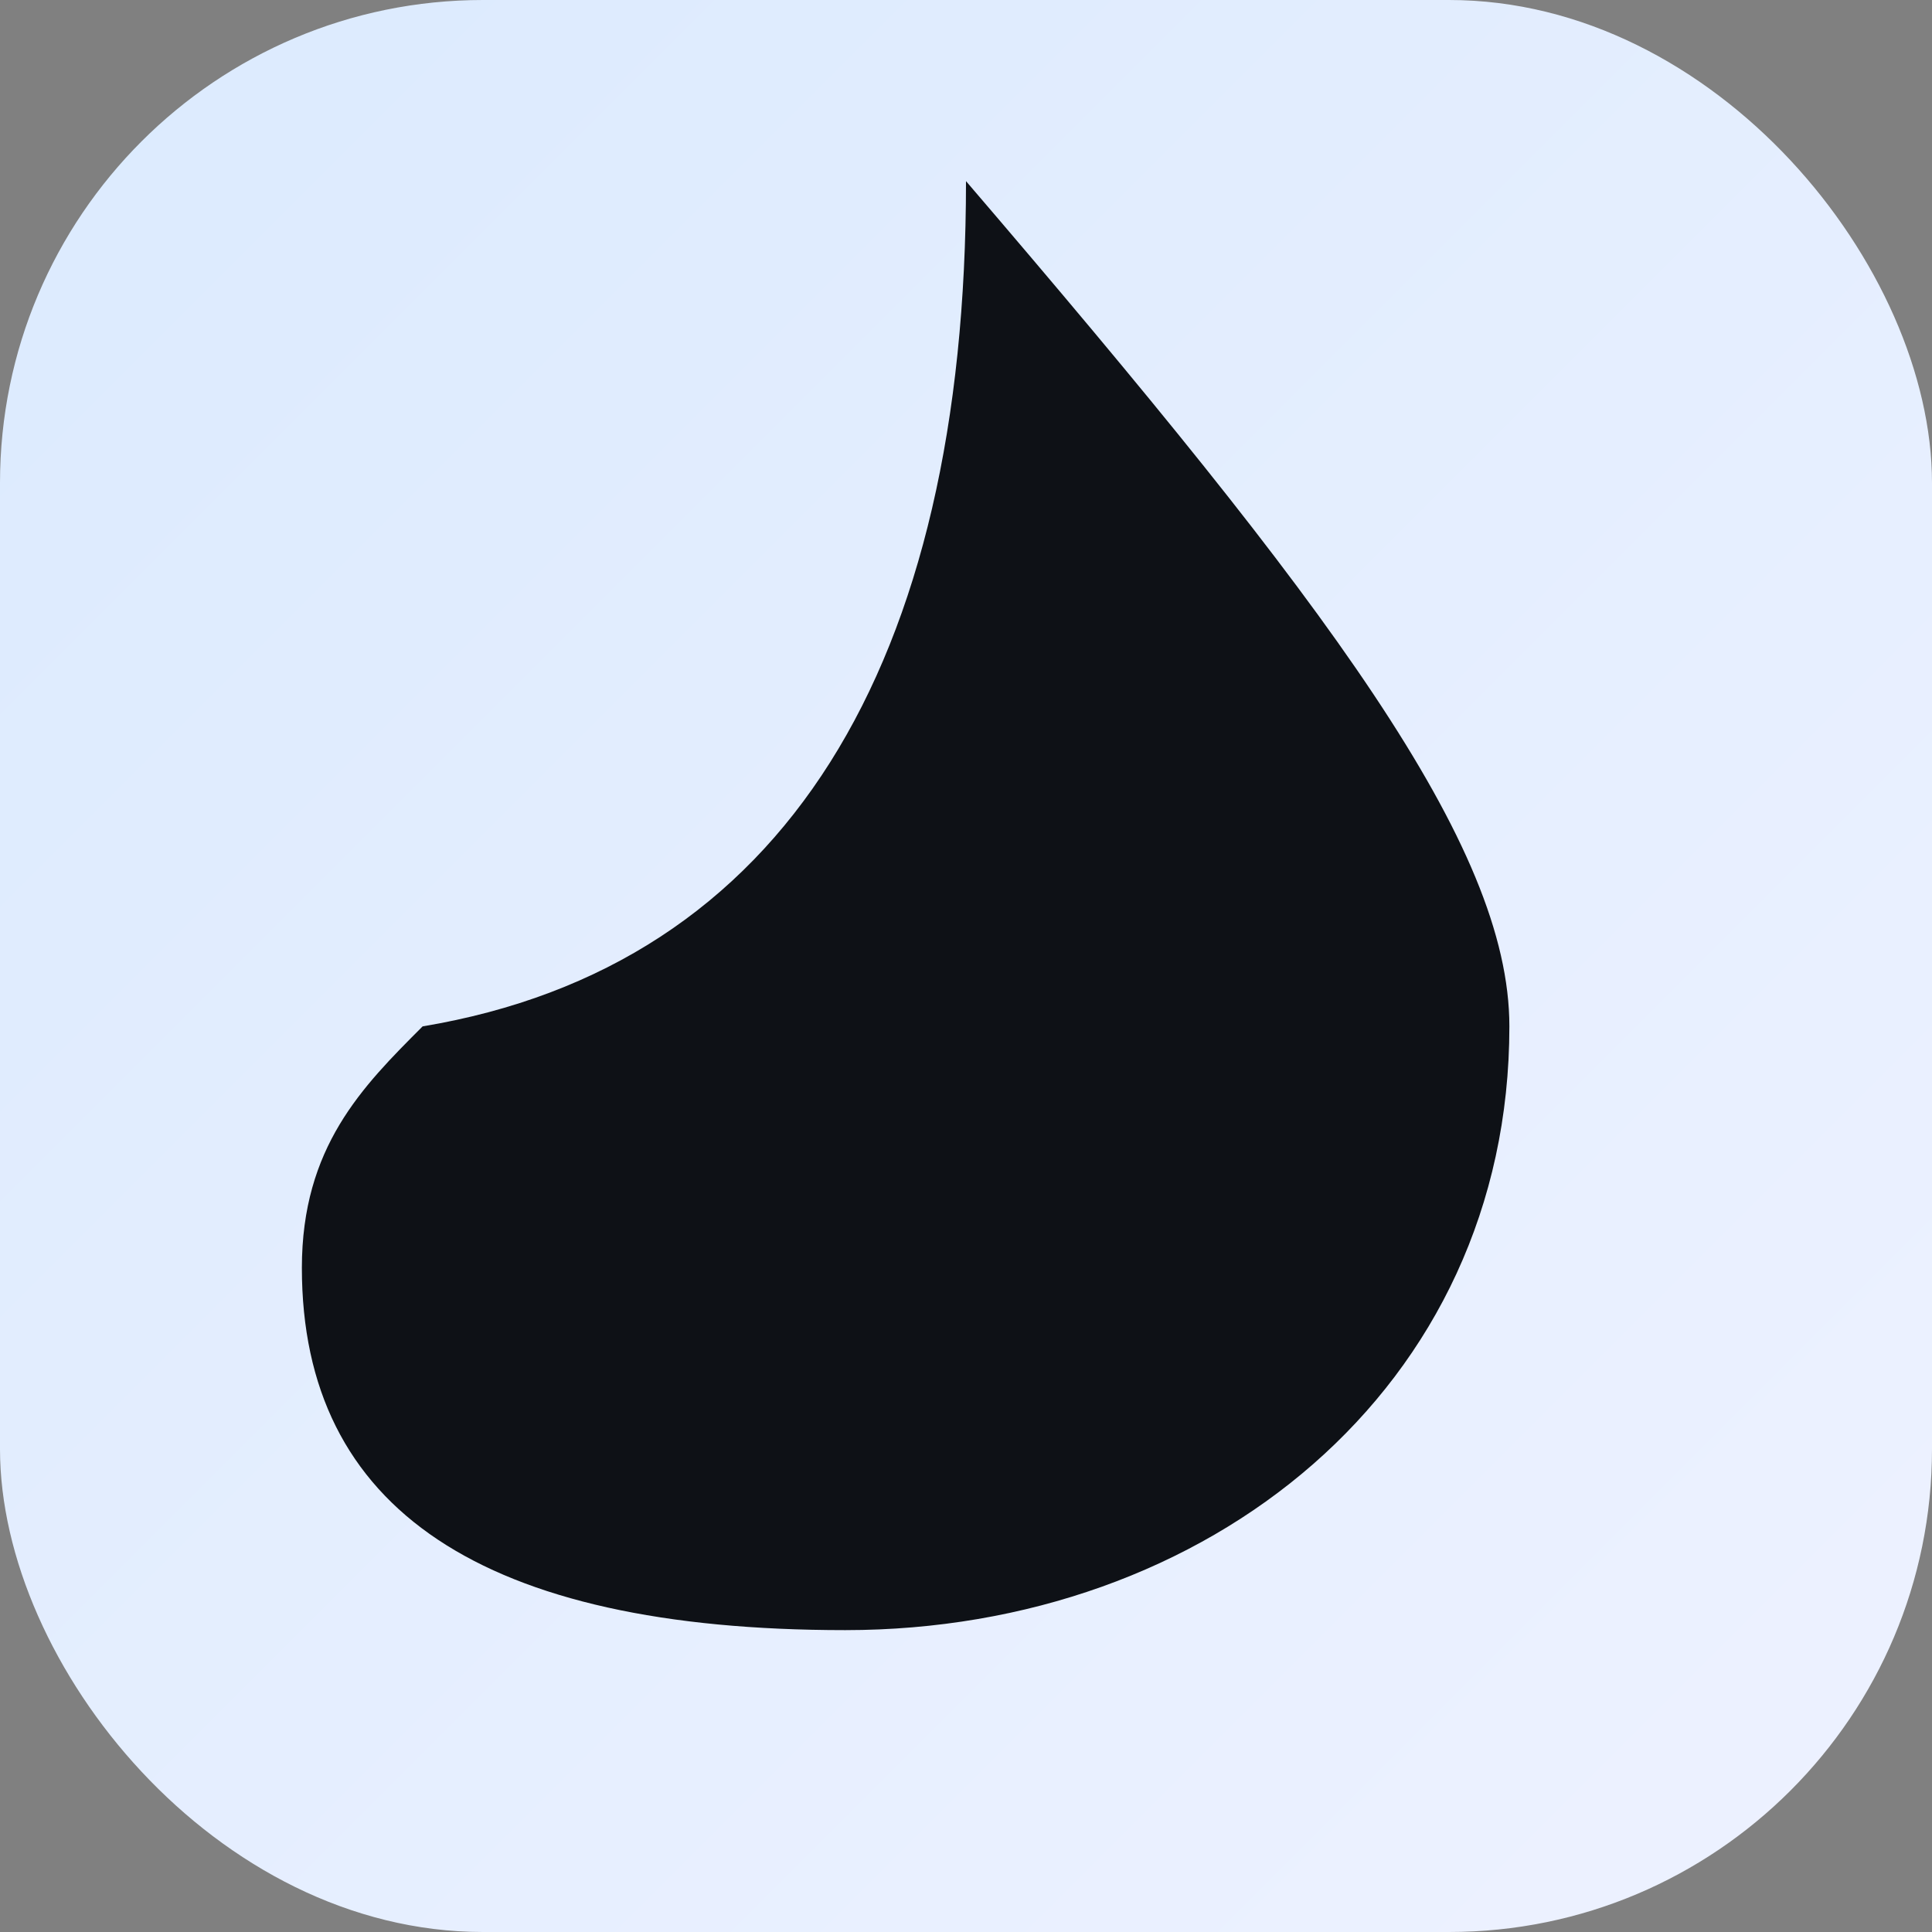 <svg xmlns="http://www.w3.org/2000/svg" viewBox="0 0 32 32" fill="none">
  <rect x="0" y="0" width="32" height="32" fill="#808080" stroke="none"/>
  <defs>
    <linearGradient id="g" x1="0" y1="0" x2="1" y2="1">
      <stop offset="0" stop-color="#dbeafe"/>
      <stop offset="1" stop-color="#eef2ff"/>
    </linearGradient>
  </defs>
  <rect width="32" height="32" rx="8" fill="url(#g)"/>
  <path d="M7 17c6-1 9-6 9-14 6 7 9 11 9 14 0 6-5 10-11 10S5 25 5 21c0-2 1-3 2-4z" fill="#0e1116"/>
</svg>
